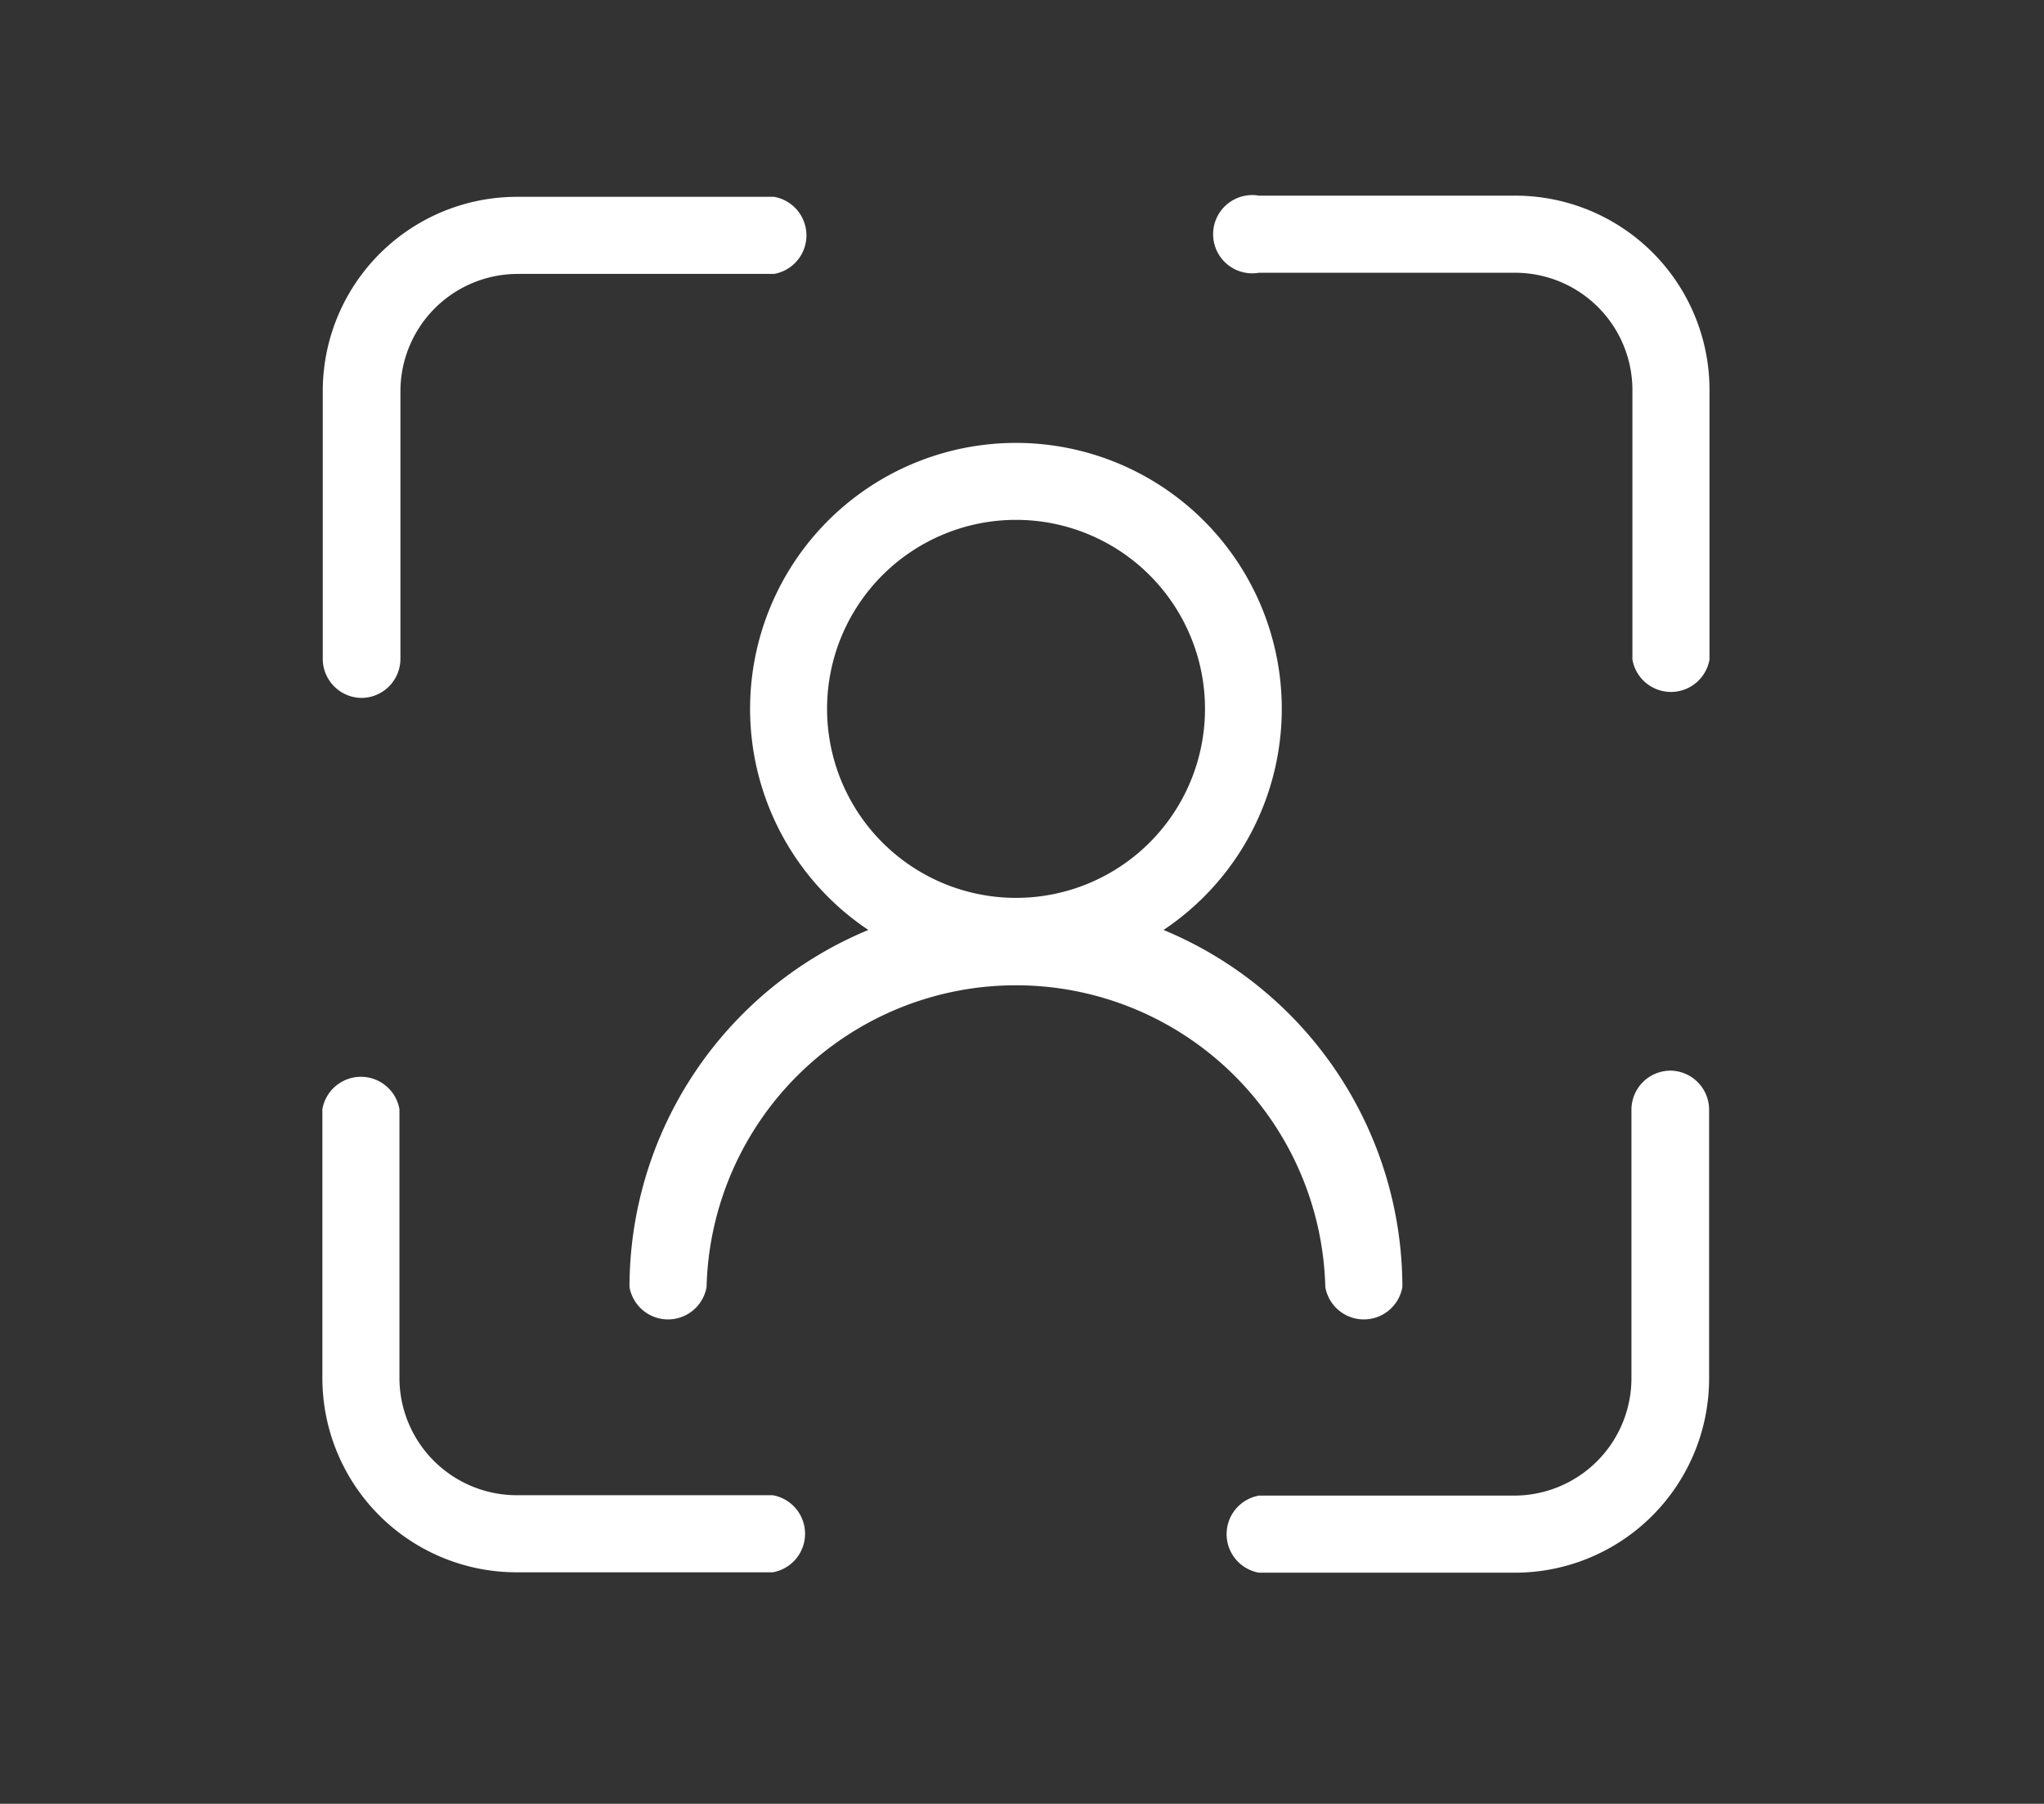 <svg id="图层_1" data-name="图层 1" xmlns="http://www.w3.org/2000/svg" viewBox="0 0 104.49 92.19"><rect x="0" y="0" width="104.49" height="92.19" fill="#333333" stroke="none"/><defs><style>.cls-1{fill:#fff;}</style></defs><path class="cls-1" d="M18.47,35.67a2,2,0,0,0,2-2V20a6,6,0,0,1,6-6h13.1a2,2,0,0,0,0-3.94H26.42A9.93,9.93,0,0,0,16.5,20V33.71A2,2,0,0,0,18.47,35.67Z"/><path class="cls-1" d="M77.45,10H64.36a2,2,0,1,0,0,3.94H77.45a6,6,0,0,1,6,6V33.71a2,2,0,0,0,3.94,0V20A9.93,9.93,0,0,0,77.45,10Z"/><path class="cls-1" d="M85.4,54.72a2,2,0,0,0-2,2V70.44a6,6,0,0,1-6,6H64.36a2,2,0,0,0,0,3.94H77.45a9.93,9.93,0,0,0,9.92-9.92V56.69A2,2,0,0,0,85.4,54.72Z"/><path class="cls-1" d="M39.52,76.42H26.42a6,6,0,0,1-6-6V56.69a2,2,0,0,0-3.94,0V70.44a9.93,9.93,0,0,0,9.92,9.92h13.1a2,2,0,0,0,0-3.94Z"/><path class="cls-1" d="M67.75,65.78a2,2,0,0,0,3.94,0A19.78,19.78,0,0,0,59.48,47.53a13.59,13.59,0,1,0-15.09,0A19.78,19.78,0,0,0,32.18,65.78a2,2,0,0,0,3.94,0,15.82,15.82,0,0,1,31.63,0ZM42.28,36.23a9.66,9.66,0,1,1,9.66,9.66A9.66,9.66,0,0,1,42.28,36.23Z"/></svg>